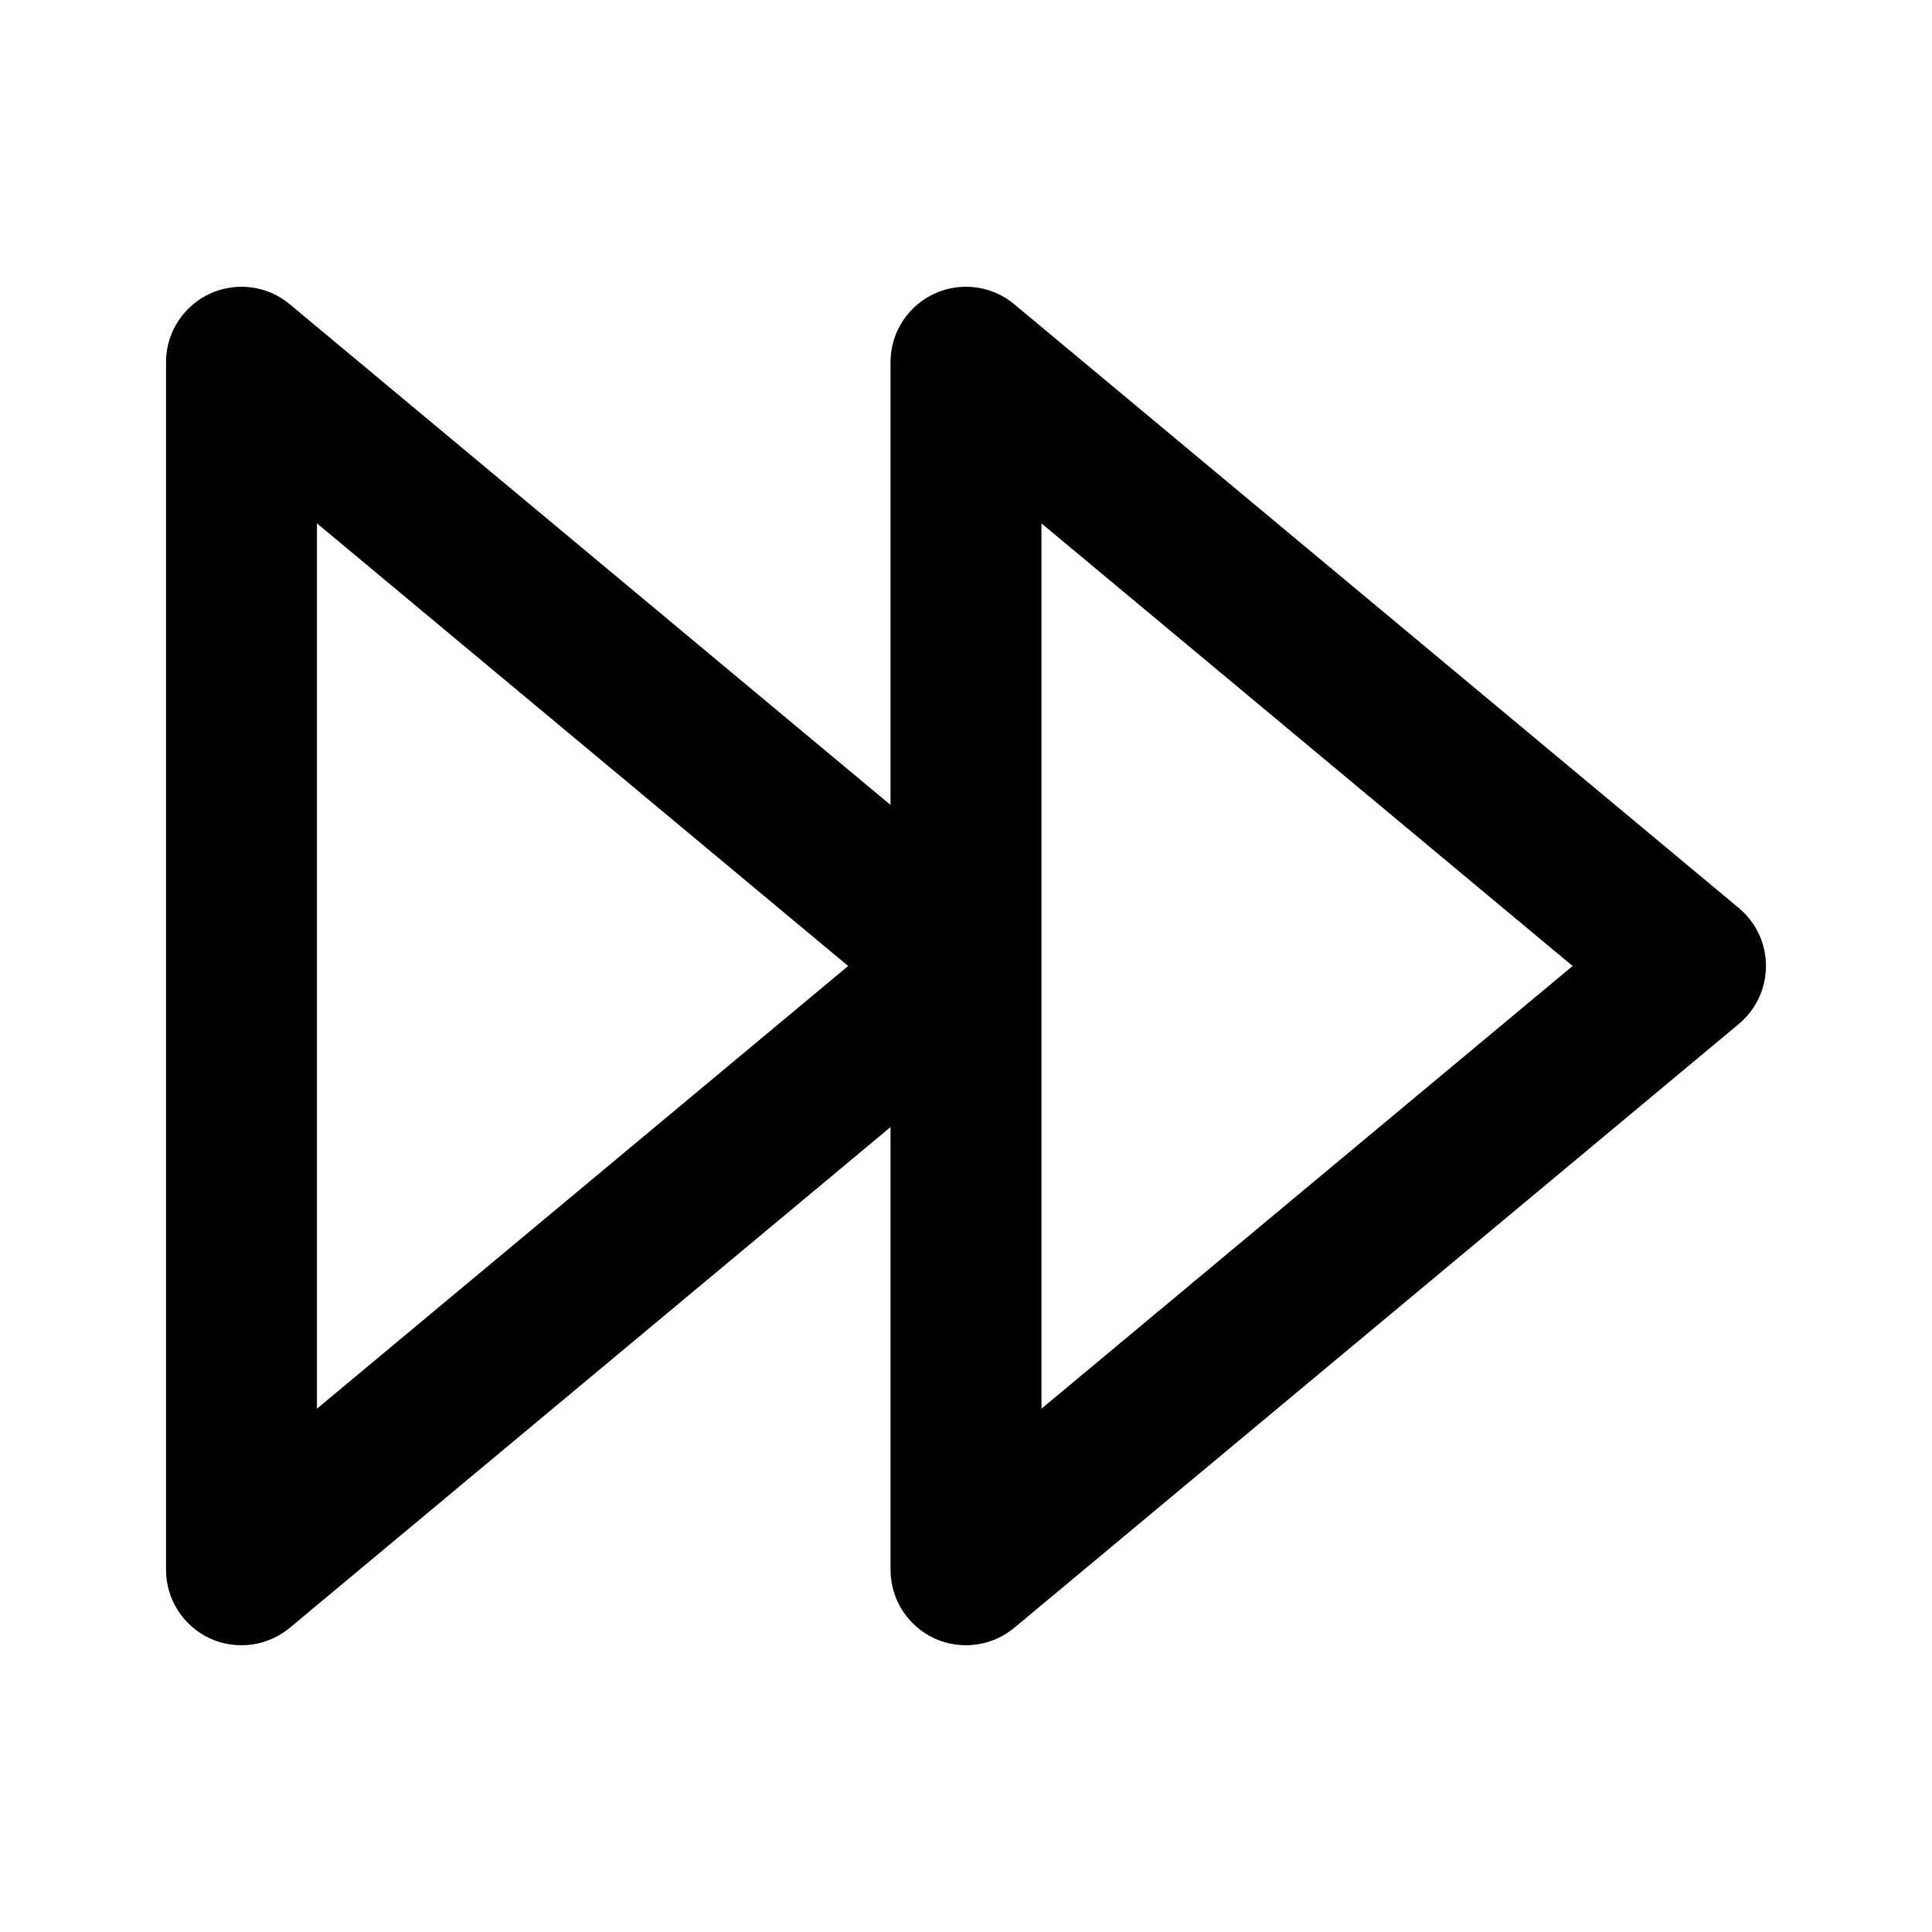 <?xml version="1.0" encoding="utf-8"?>
<!-- Скачано с сайта svg4.ru / Downloaded from svg4.ru -->
<svg fill="#000000" width="800px" height="800px" viewBox="0 0 32 32" version="1.1" xmlns="http://www.w3.org/2000/svg">
<title>forward</title>
<path d="M28.801 15.040l-12.001-10c-0.215-0.18-0.495-0.29-0.8-0.29-0.69 0-1.25 0.559-1.25 1.25 0 0 0 0 0 0v0 7.332l-9.95-8.292c-0.215-0.18-0.495-0.29-0.8-0.29-0.69 0-1.25 0.559-1.25 1.25 0 0 0 0 0 0v0 20c0 0.498 0.291 0.928 0.712 1.13l0.008 0.003c0.155 0.074 0.337 0.117 0.529 0.117 0.305 0 0.585-0.109 0.803-0.291l-0.002 0.002 9.95-8.293v7.332c0 0.498 0.291 0.928 0.712 1.13l0.008 0.003c0.155 0.074 0.337 0.117 0.529 0.117 0.305 0 0.585-0.109 0.803-0.291l-0.002 0.002 12.001-10.001c0.275-0.231 0.449-0.575 0.449-0.96s-0.174-0.729-0.447-0.958l-0.002-0.002zM5.25 23.332v-14.663l8.798 7.331zM17.25 23.332v-14.663l8.797 7.331z"></path>
</svg>